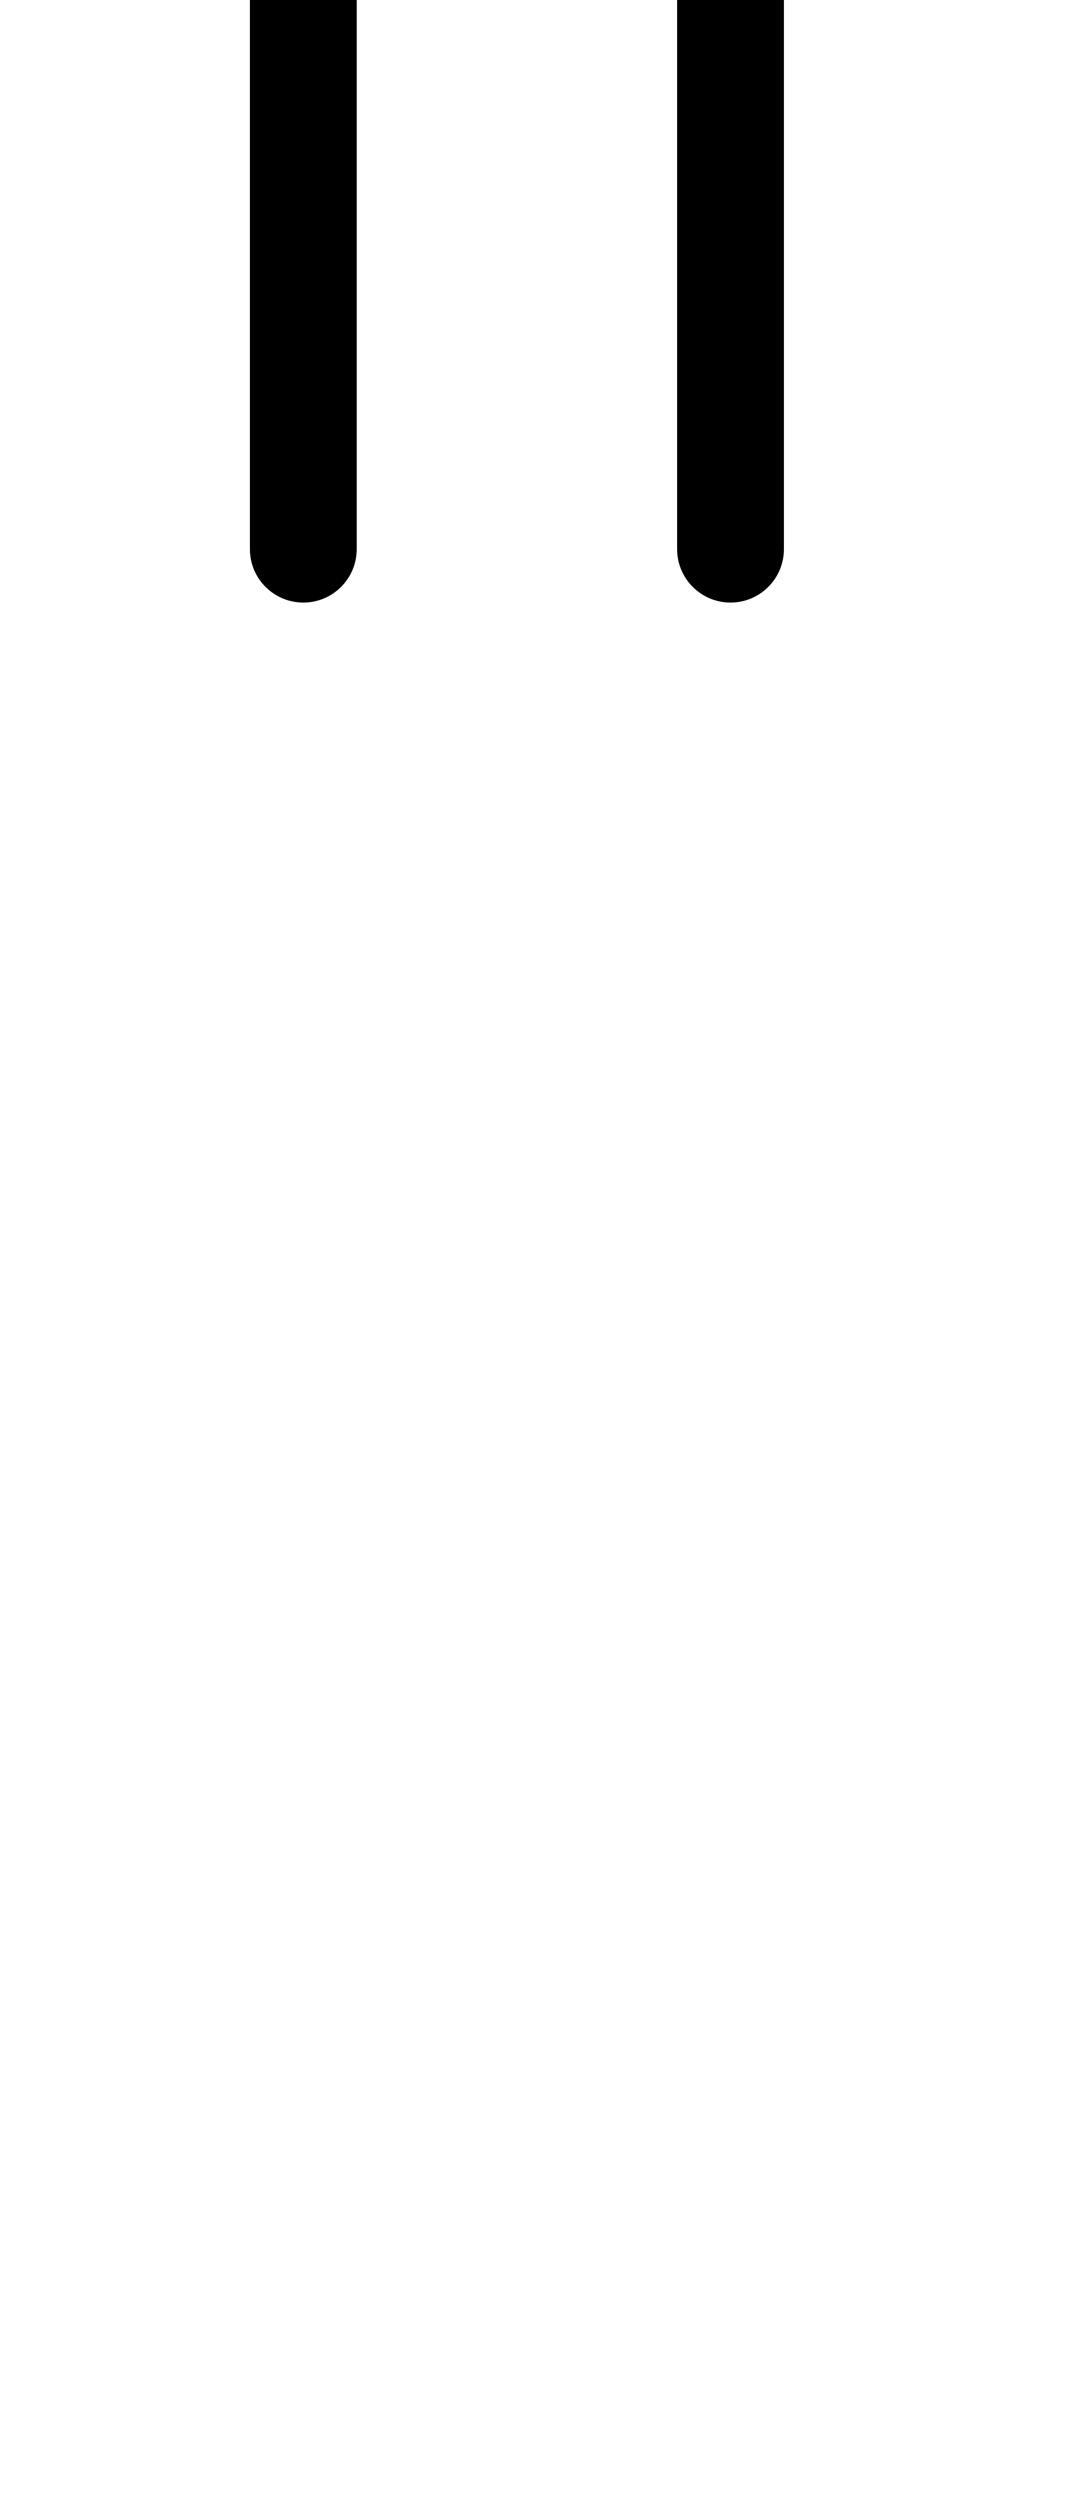 <?xml version="1.0" encoding="UTF-8"?>
<svg xmlns="http://www.w3.org/2000/svg" xmlns:inkscape="http://www.inkscape.org/namespaces/inkscape" xmlns:sodipodi="http://sodipodi.sourceforge.net/DTD/sodipodi-0.dtd" xmlns:svg="http://www.w3.org/2000/svg" version="1.1" viewBox="0 -370 500 1170">
    <sodipodi:namedview pagecolor="#ffffff" bordercolor="#666666" borderopacity="1.0" showgrid="true">
        <inkscape:grid id="grid№1" type="xygrid" dotted="false" enabled="true" visible="true" empspacing="10" />
        <sodipodi:guide id="baseline" position="0.00,370.00" orientation="0.00,1.00" />
    </sodipodi:namedview>
    <g id="glyph">
        <path d="M 117 -374C 117 -374 117 -374 117 -374C 117 -287 117 -200 117 -113C 117 -99.193 128.193 -88 142 -88C 155.807 -88 167 -99.193 167 -113C 167 -113 167 -113 167 -113C 167 -200 167 -287 167 -374C 167 -387.807 155.807 -399 142 -399C 128.193 -399 117 -387.807 117 -374ZM 317 -374C 317 -374 317 -374 317 -374C 317 -287 317 -200 317 -113C 317 -99.193 328.193 -88 342 -88C 355.807 -88 367 -99.193 367 -113C 367 -113 367 -113 367 -113C 367 -200 367 -287 367 -374C 367 -387.807 355.807 -399 342 -399C 328.193 -399 317 -387.807 317 -374Z" />
    </g>
</svg>
